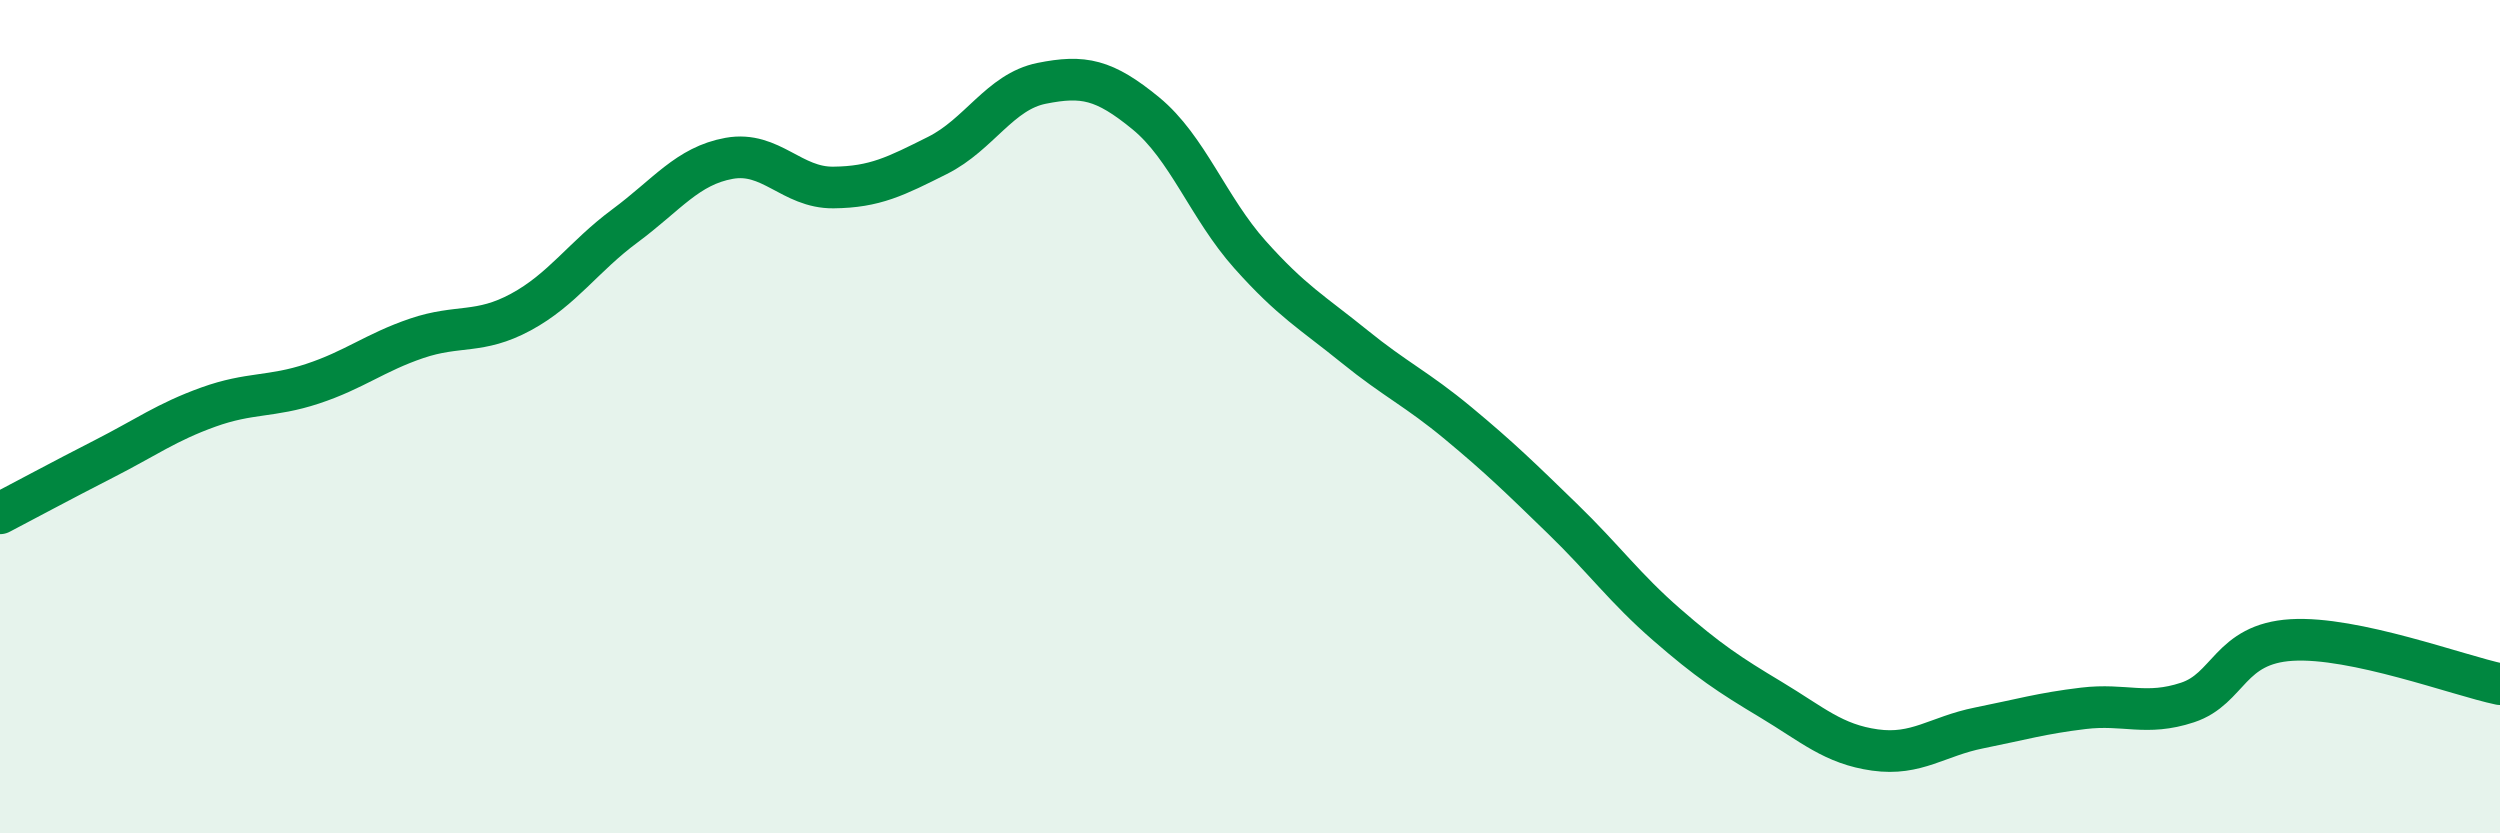 
    <svg width="60" height="20" viewBox="0 0 60 20" xmlns="http://www.w3.org/2000/svg">
      <path
        d="M 0,12.32 C 0.5,12.06 1.5,11.52 2.5,11.01 C 3.5,10.5 4,10.13 5,9.77 C 6,9.41 6.5,9.54 7.5,9.21 C 8.5,8.88 9,8.46 10,8.12 C 11,7.78 11.5,8.03 12.5,7.49 C 13.5,6.95 14,6.16 15,5.42 C 16,4.68 16.5,3.98 17.5,3.8 C 18.5,3.62 19,4.51 20,4.5 C 21,4.49 21.5,4.23 22.5,3.73 C 23.5,3.23 24,2.2 25,2 C 26,1.8 26.5,1.9 27.5,2.72 C 28.5,3.54 29,4.99 30,6.11 C 31,7.23 31.5,7.5 32.5,8.31 C 33.5,9.12 34,9.33 35,10.16 C 36,10.99 36.5,11.48 37.5,12.45 C 38.5,13.42 39,14.12 40,14.99 C 41,15.86 41.5,16.19 42.5,16.79 C 43.5,17.39 44,17.86 45,18 C 46,18.14 46.5,17.67 47.5,17.47 C 48.5,17.27 49,17.12 50,17 C 51,16.88 51.5,17.19 52.5,16.86 C 53.5,16.53 53.5,15.45 55,15.36 C 56.5,15.27 59,16.21 60,16.42L60 20L0 20Z"
        fill="#008740"
        opacity="0.1"
        stroke-linecap="round"
        stroke-linejoin="round"
      />
      <path
        d="M 0,12.32 C 0.5,12.06 1.5,11.52 2.5,11.01 C 3.5,10.5 4,10.13 5,9.77 C 6,9.41 6.5,9.54 7.5,9.21 C 8.5,8.88 9,8.46 10,8.12 C 11,7.78 11.5,8.03 12.5,7.49 C 13.5,6.95 14,6.16 15,5.42 C 16,4.68 16.5,3.98 17.5,3.8 C 18.5,3.62 19,4.51 20,4.5 C 21,4.49 21.5,4.23 22.5,3.73 C 23.5,3.23 24,2.2 25,2 C 26,1.8 26.5,1.9 27.5,2.72 C 28.5,3.54 29,4.99 30,6.11 C 31,7.23 31.5,7.5 32.5,8.31 C 33.5,9.12 34,9.33 35,10.16 C 36,10.99 36.5,11.48 37.5,12.45 C 38.5,13.42 39,14.12 40,14.99 C 41,15.86 41.5,16.19 42.5,16.79 C 43.5,17.39 44,17.86 45,18 C 46,18.14 46.5,17.67 47.5,17.47 C 48.5,17.27 49,17.12 50,17 C 51,16.88 51.5,17.19 52.5,16.86 C 53.5,16.53 53.5,15.45 55,15.36 C 56.5,15.27 59,16.21 60,16.42"
        stroke="#008740"
        stroke-width="1"
        fill="none"
        stroke-linecap="round"
        stroke-linejoin="round"
      />
    </svg>
  